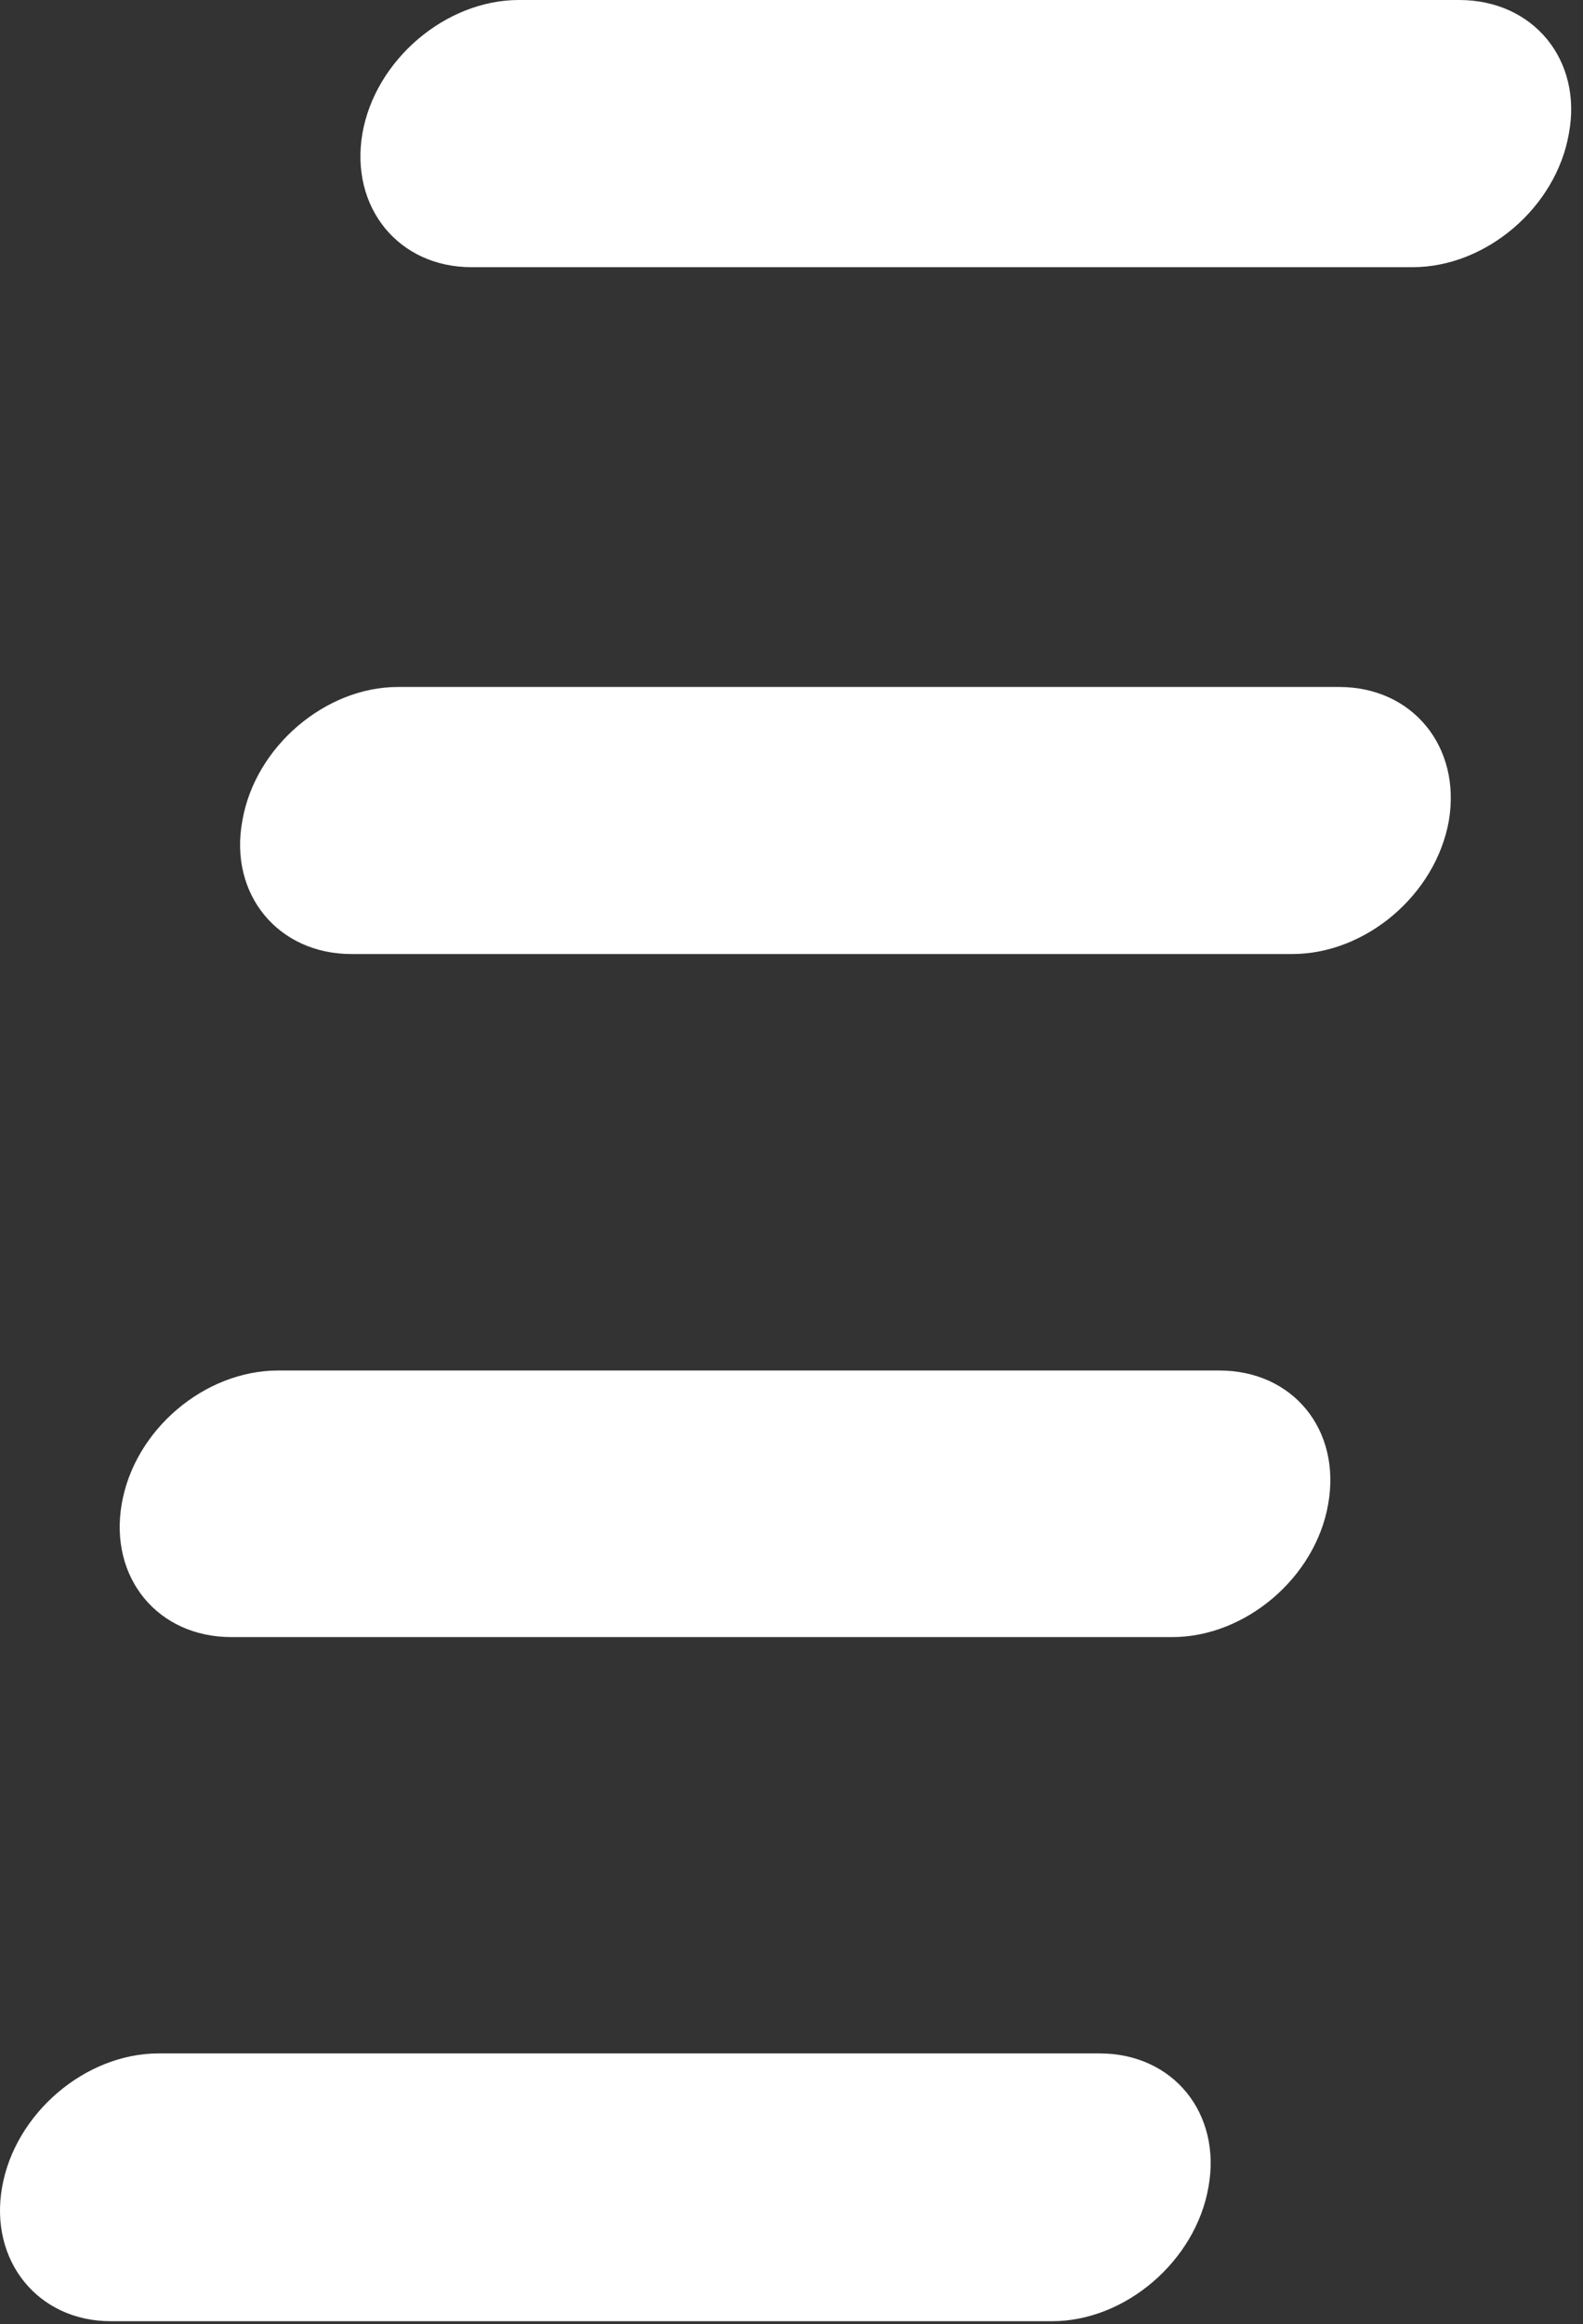 <?xml version="1.0" encoding="UTF-8"?> <svg xmlns="http://www.w3.org/2000/svg" width="62" height="91" viewBox="0 0 62 91" fill="none"><rect x="0" y="0" width="62" height="91" fill="#333333" stroke="none"/><path fill-rule="evenodd" clip-rule="evenodd" d="M57.151 0H20.325C17.445 0 14.694 2.356 14.194 5.225C13.7 8.124 15.617 10.461 18.462 10.461H55.329C58.198 10.461 60.949 8.124 61.448 5.225C61.983 2.356 60.061 0 57.151 0ZM47.752 53.659H10.897C8.016 53.659 5.265 55.973 4.766 58.89C4.272 61.771 6.177 64.097 9.063 64.097H45.913C48.775 64.097 51.52 61.771 52.02 58.89C52.537 55.973 50.633 53.659 47.752 53.659ZM52.449 26.897H15.582C12.742 26.897 9.986 29.241 9.492 32.134C8.957 35.021 10.902 37.353 13.759 37.353H50.615C53.501 37.353 56.234 35.021 56.746 32.134C57.234 29.241 55.329 26.897 52.449 26.897ZM43.068 80.397H6.212C3.332 80.397 0.581 82.758 0.081 85.639C-0.425 88.52 1.492 90.882 4.337 90.882H41.204C44.084 90.882 46.824 88.52 47.329 85.639C47.858 82.758 45.959 80.397 43.068 80.397Z" fill="white"></path></svg> 